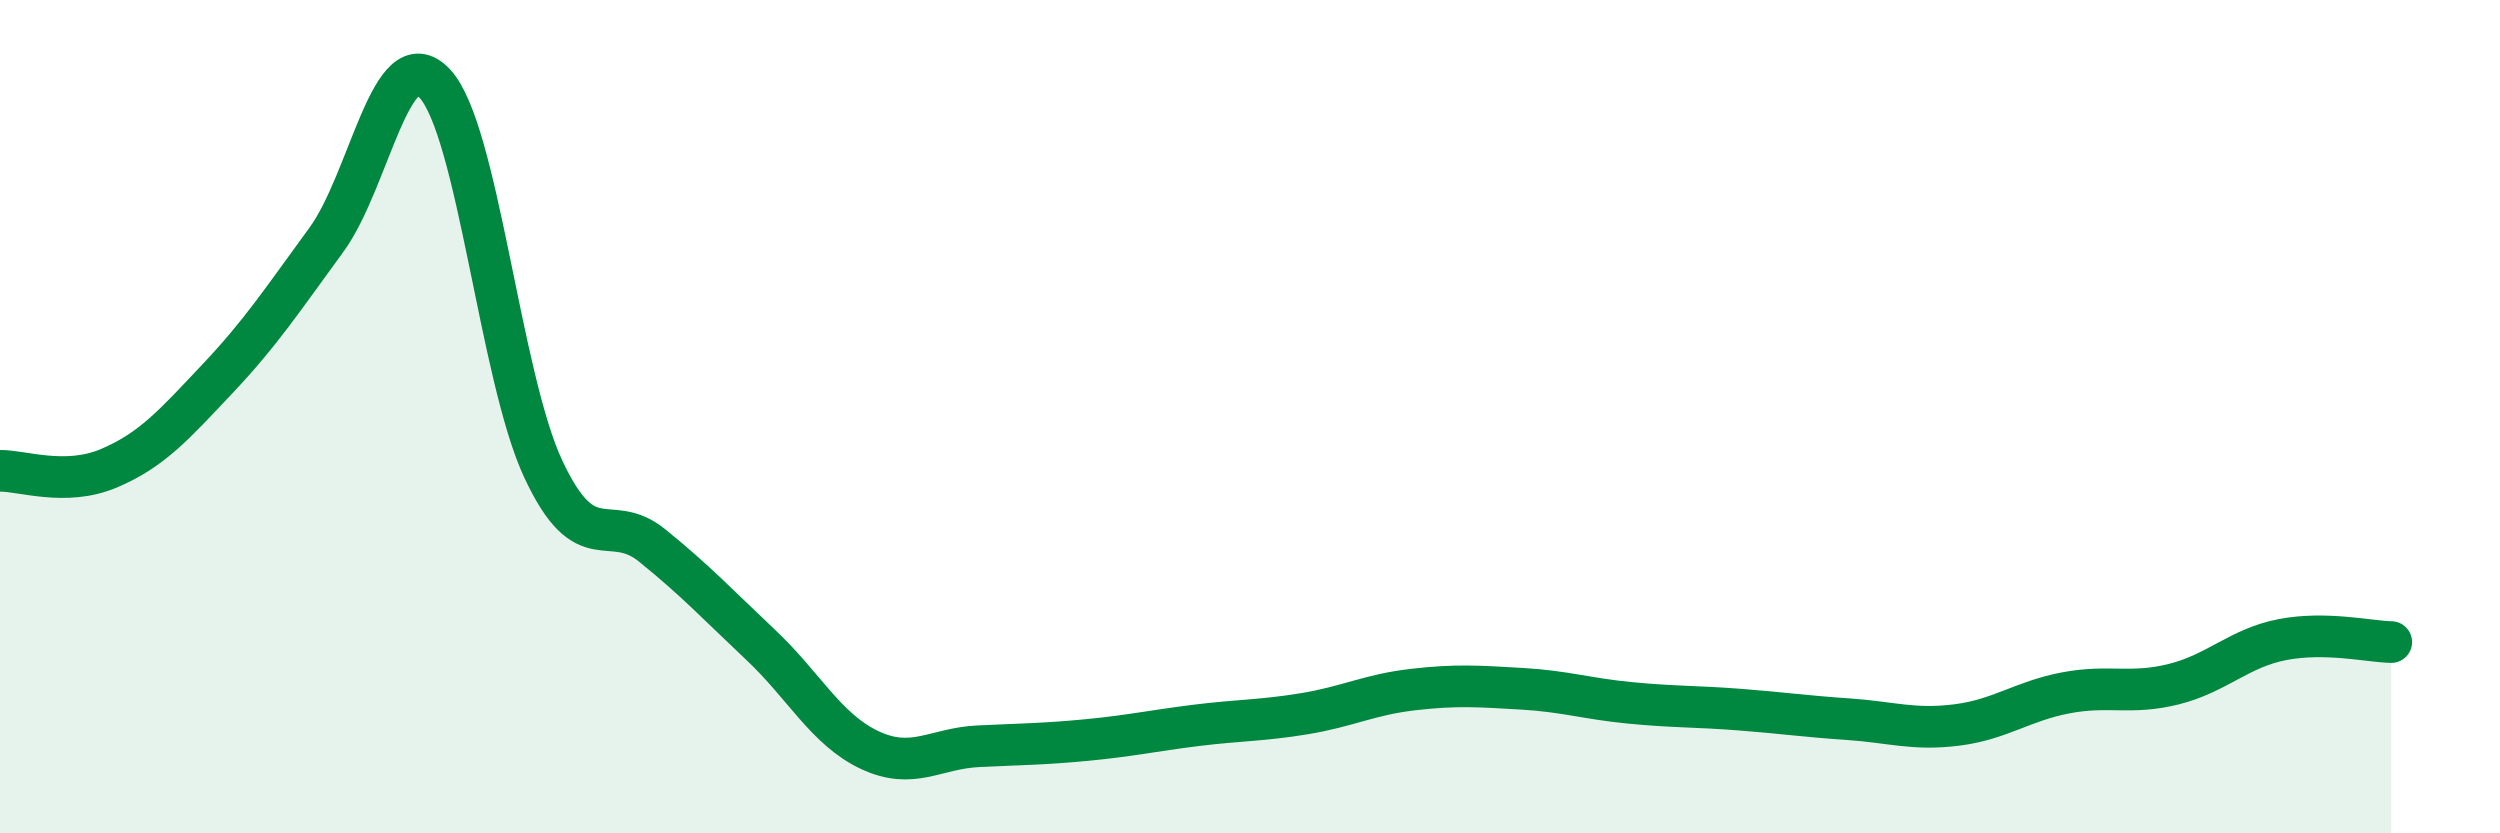 
    <svg width="60" height="20" viewBox="0 0 60 20" xmlns="http://www.w3.org/2000/svg">
      <path
        d="M 0,11.3 C 0.52,11.29 1.57,11.68 2.61,11.24 C 3.65,10.8 4.18,10.19 5.22,9.09 C 6.26,7.99 6.79,7.18 7.83,5.76 C 8.87,4.34 9.39,0.9 10.43,2 C 11.47,3.1 12,9.04 13.04,11.26 C 14.08,13.48 14.61,12.25 15.65,13.09 C 16.69,13.93 17.22,14.5 18.26,15.48 C 19.3,16.46 19.83,17.51 20.87,18 C 21.91,18.49 22.44,17.96 23.48,17.91 C 24.52,17.86 25.05,17.86 26.09,17.76 C 27.13,17.66 27.66,17.54 28.7,17.41 C 29.74,17.28 30.26,17.3 31.3,17.13 C 32.34,16.96 32.87,16.67 33.91,16.55 C 34.95,16.43 35.48,16.47 36.52,16.53 C 37.56,16.59 38.09,16.77 39.13,16.87 C 40.17,16.97 40.7,16.95 41.74,17.03 C 42.78,17.11 43.31,17.19 44.35,17.26 C 45.39,17.33 45.92,17.53 46.96,17.4 C 48,17.27 48.53,16.83 49.57,16.63 C 50.61,16.43 51.13,16.68 52.17,16.42 C 53.21,16.16 53.74,15.55 54.78,15.35 C 55.82,15.15 56.87,15.4 57.39,15.41L57.39 20L0 20Z"
        fill="#008740"
        opacity="0.1"
        stroke-linecap="round"
        stroke-linejoin="round"
      />
      <path
        d="M 0,11.3 C 0.52,11.29 1.57,11.68 2.61,11.24 C 3.65,10.8 4.18,10.19 5.22,9.09 C 6.26,7.99 6.79,7.18 7.83,5.76 C 8.87,4.34 9.39,0.9 10.43,2 C 11.47,3.1 12,9.04 13.04,11.26 C 14.08,13.48 14.61,12.25 15.65,13.09 C 16.69,13.93 17.22,14.5 18.26,15.48 C 19.3,16.46 19.83,17.51 20.87,18 C 21.91,18.49 22.44,17.96 23.48,17.91 C 24.52,17.86 25.05,17.86 26.09,17.76 C 27.13,17.66 27.66,17.54 28.7,17.41 C 29.74,17.28 30.26,17.3 31.3,17.13 C 32.34,16.96 32.87,16.67 33.91,16.55 C 34.95,16.43 35.48,16.47 36.52,16.53 C 37.56,16.59 38.09,16.77 39.13,16.87 C 40.17,16.97 40.7,16.95 41.74,17.03 C 42.78,17.11 43.31,17.19 44.35,17.26 C 45.39,17.33 45.92,17.53 46.96,17.4 C 48,17.27 48.53,16.83 49.57,16.63 C 50.61,16.43 51.13,16.68 52.17,16.42 C 53.21,16.16 53.74,15.55 54.78,15.35 C 55.82,15.15 56.87,15.4 57.39,15.41"
        stroke="#008740"
        stroke-width="1"
        fill="none"
        stroke-linecap="round"
        stroke-linejoin="round"
      />
    </svg>
  